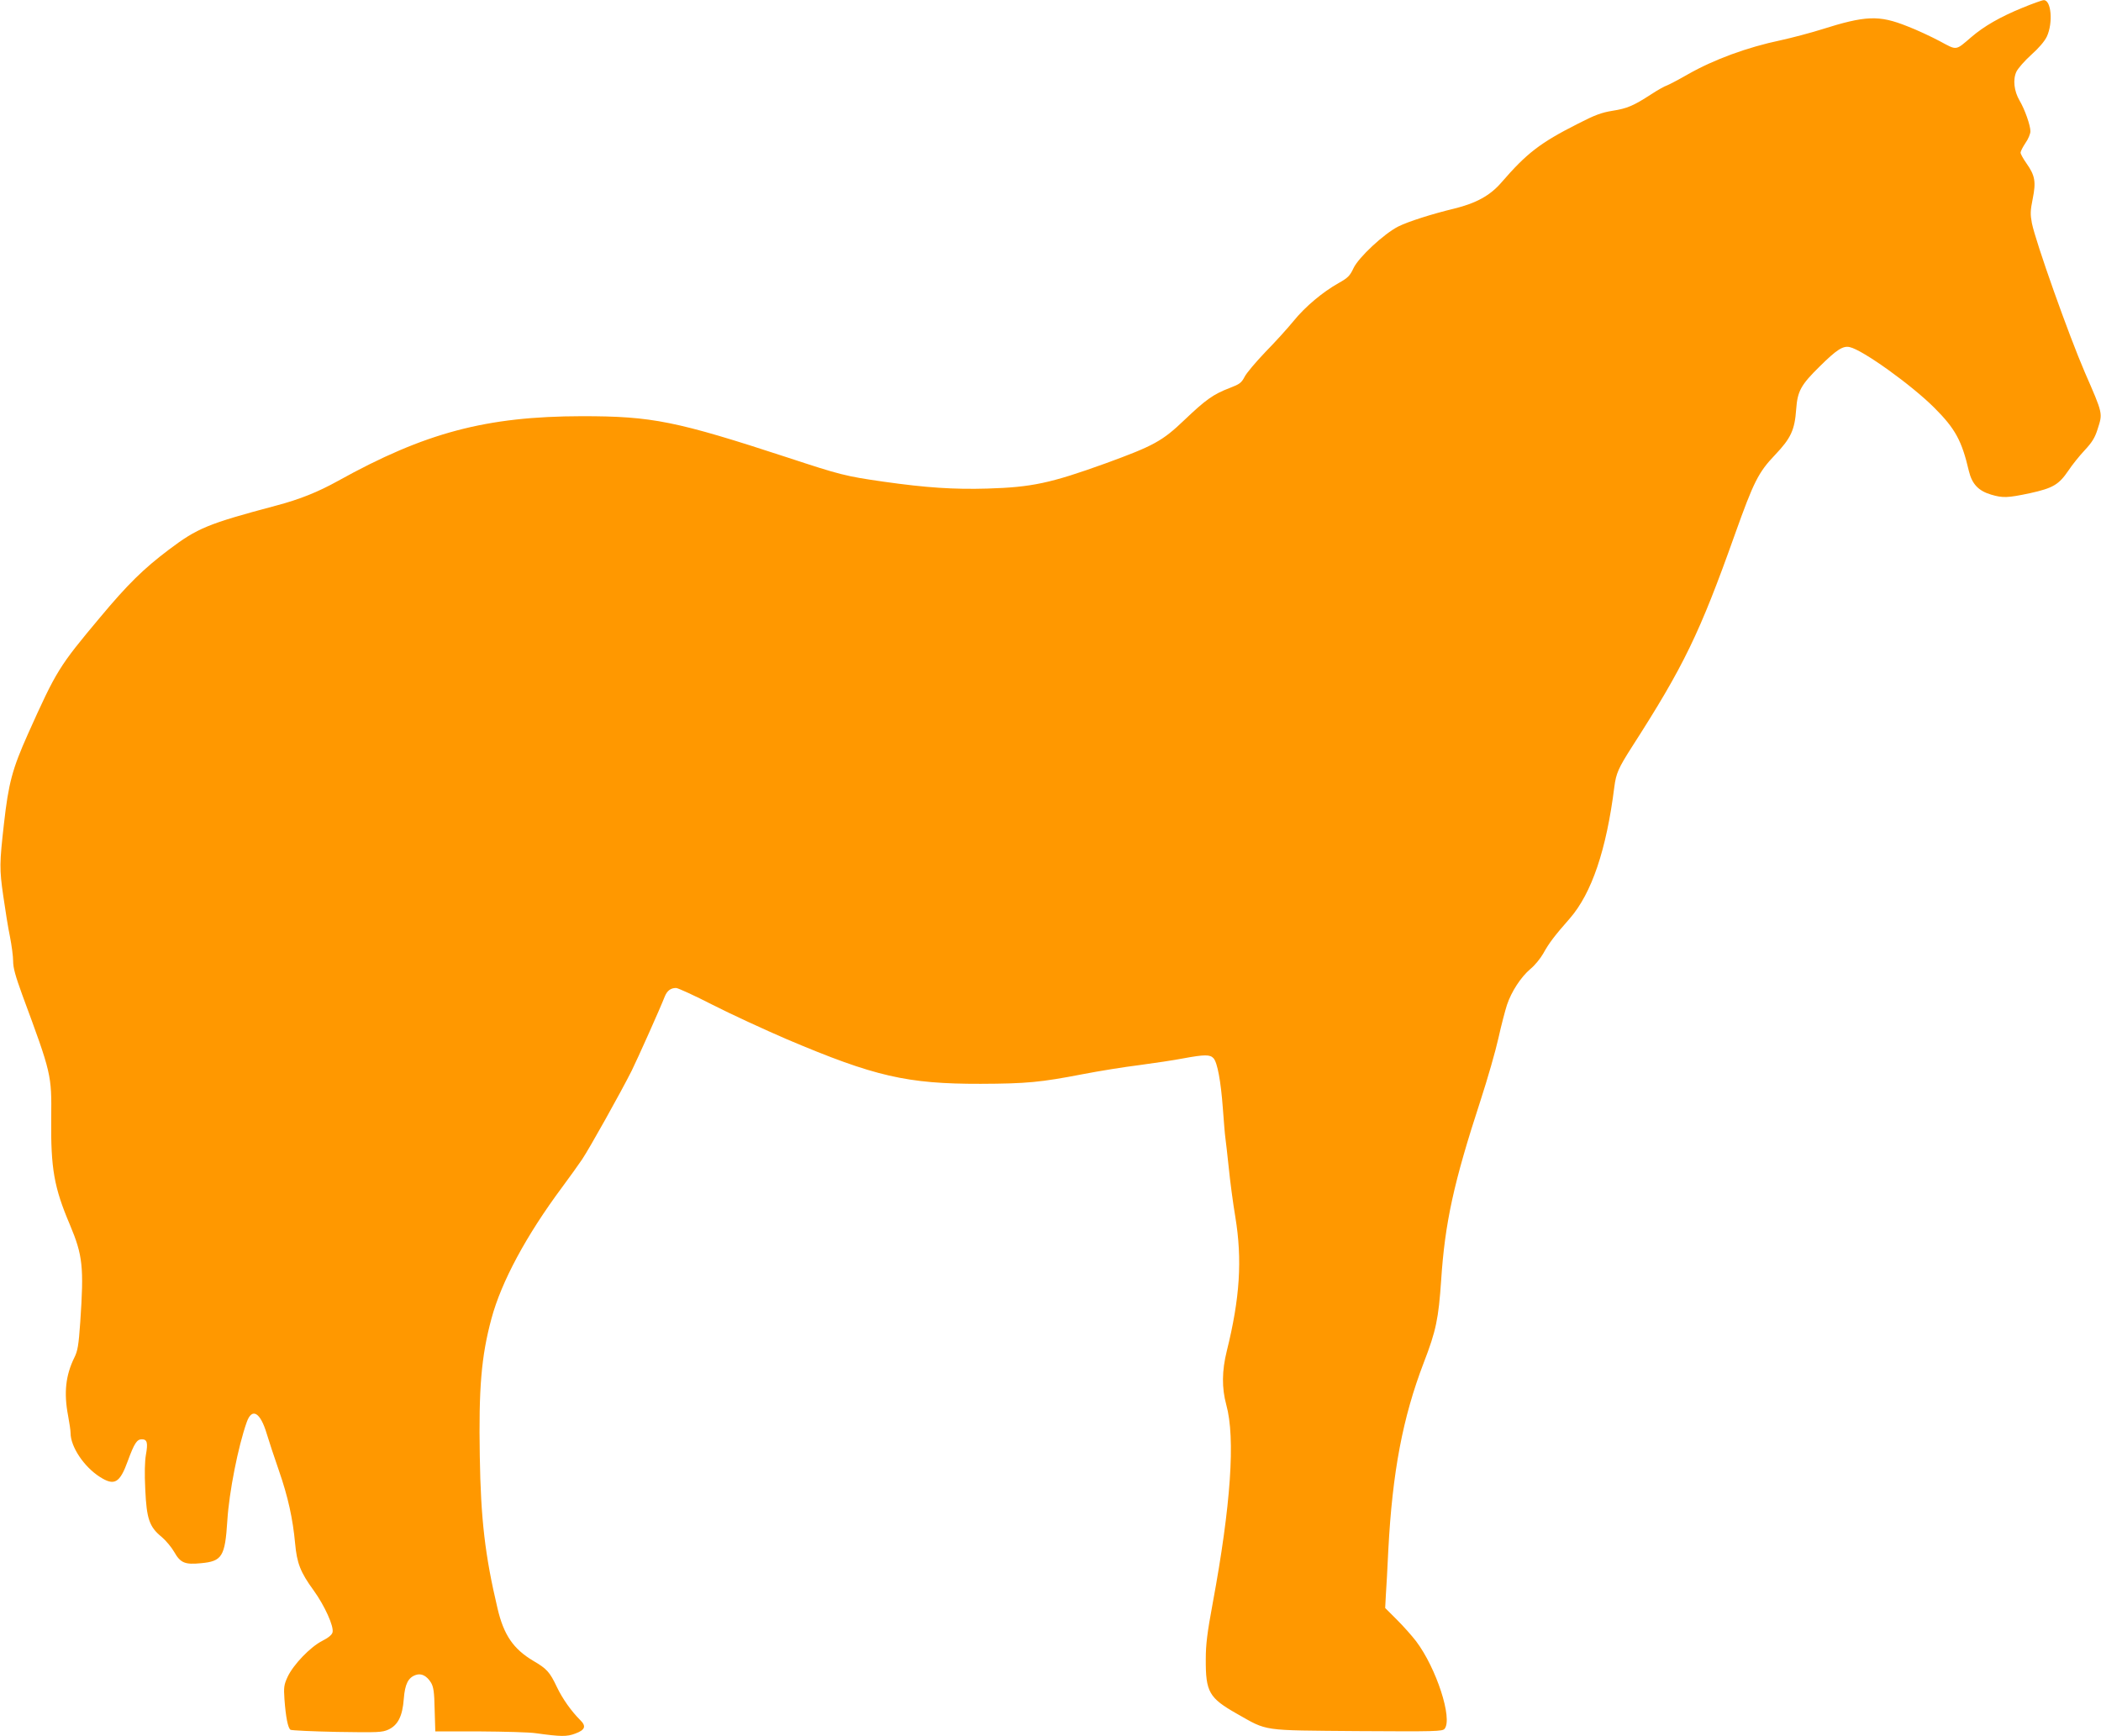 <?xml version="1.0" standalone="no"?>
<!DOCTYPE svg PUBLIC "-//W3C//DTD SVG 20010904//EN"
 "http://www.w3.org/TR/2001/REC-SVG-20010904/DTD/svg10.dtd">
<svg version="1.0" xmlns="http://www.w3.org/2000/svg"
 width="1280pt" height="1058pt" viewBox="0 0 1280 1058"
 preserveAspectRatio="xMidYMid meet">
<g transform="translate(0,1058) scale(0.1,-0.1)"
fill="#ff9800" stroke="none">
<path d="M12320 10532 c-134 -55 -232 -111 -310 -178 -98 -84 -86 -82 -192
-25 -51 27 -140 69 -198 91 -173 69 -253 66 -525 -20 -67 -21 -177 -50 -245
-65 -205 -43 -407 -117 -567 -208 -54 -31 -111 -61 -126 -67 -16 -5 -60 -30
-98 -55 -108 -70 -146 -86 -235 -100 -68 -11 -108 -26 -213 -80 -229 -116
-310 -179 -464 -357 -68 -79 -153 -126 -287 -159 -137 -33 -281 -79 -341 -109
-87 -44 -242 -188 -273 -254 -22 -47 -34 -59 -91 -91 -96 -54 -203 -143 -275
-232 -35 -43 -112 -128 -171 -188 -58 -61 -116 -129 -127 -152 -19 -36 -30
-44 -90 -67 -100 -38 -147 -72 -276 -195 -135 -129 -186 -157 -482 -265 -333
-120 -447 -145 -719 -153 -201 -6 -372 5 -632 42 -231 33 -265 42 -578 145
-687 225 -831 254 -1260 254 -583 -1 -956 -100 -1487 -395 -121 -67 -230 -111
-373 -149 -421 -112 -482 -138 -656 -269 -155 -117 -251 -211 -421 -415 -248
-296 -264 -321 -438 -709 -95 -213 -118 -298 -146 -547 -27 -239 -28 -275 -4
-440 12 -85 30 -197 41 -249 10 -51 19 -118 19 -147 0 -42 14 -91 56 -207 178
-481 179 -485 176 -752 -3 -305 17 -420 114 -648 78 -186 86 -256 63 -592 -10
-144 -16 -177 -36 -217 -53 -108 -65 -215 -38 -355 8 -43 15 -90 15 -105 0
-83 81 -205 178 -267 89 -57 122 -38 171 98 39 106 55 131 85 131 33 0 38 -22
25 -94 -7 -40 -9 -114 -4 -211 8 -180 25 -229 100 -290 26 -22 60 -63 76 -91
38 -67 65 -79 164 -69 128 12 146 40 160 260 11 175 66 452 118 599 32 91 83
61 122 -70 13 -43 46 -144 74 -224 56 -161 85 -294 99 -445 11 -120 32 -175
113 -286 67 -93 124 -219 115 -255 -4 -16 -25 -33 -64 -53 -72 -37 -175 -144
-210 -219 -22 -48 -24 -63 -19 -136 8 -108 21 -176 37 -186 6 -4 134 -10 283
-13 252 -4 275 -3 313 14 58 27 86 81 94 187 7 91 27 130 73 146 34 12 67 -5
93 -47 15 -26 20 -56 22 -164 l4 -133 271 0 c150 -1 304 -5 342 -11 152 -21
188 -22 240 -2 60 22 68 45 30 82 -54 54 -107 128 -142 201 -44 93 -62 112
-144 160 -121 72 -180 157 -218 320 -76 321 -102 543 -108 927 -7 414 9 608
71 838 60 224 212 507 430 800 45 61 100 137 122 170 44 65 236 409 302 540
37 75 174 381 202 453 14 35 36 52 69 52 11 0 112 -46 223 -103 112 -57 316
-151 453 -210 533 -226 731 -272 1180 -271 279 1 364 9 623 59 98 19 253 44
343 55 90 12 211 30 268 41 130 24 163 24 184 1 24 -26 45 -142 57 -305 6 -78
12 -158 15 -177 3 -19 12 -102 21 -185 8 -82 26 -217 40 -300 43 -261 28 -495
-52 -817 -30 -121 -31 -225 -3 -328 56 -202 28 -612 -83 -1210 -33 -178 -42
-249 -42 -340 -1 -200 20 -236 189 -332 191 -108 143 -101 736 -106 478 -3
517 -2 530 14 50 61 -50 370 -174 534 -23 30 -74 88 -115 129 l-73 73 4 77 c3
42 10 166 15 276 25 476 88 808 216 1142 75 194 90 268 106 502 23 350 76 594
240 1096 43 132 92 303 109 380 17 77 41 168 52 202 27 81 85 170 143 219 26
21 61 64 78 94 36 65 68 107 162 214 133 153 223 418 271 801 11 84 25 115
108 245 314 489 412 690 627 1295 114 319 142 376 244 483 97 102 120 152 129
279 8 110 29 148 143 260 104 103 142 127 183 118 79 -17 377 -231 516 -370
127 -127 167 -200 210 -385 19 -79 58 -121 136 -144 71 -21 100 -20 237 9 140
31 175 52 233 137 23 35 68 91 100 125 44 47 62 76 78 127 32 100 34 91 -77
346 -99 229 -300 796 -323 910 -10 54 -10 75 5 149 21 104 14 142 -39 217 -19
27 -35 56 -35 64 0 8 14 35 30 59 17 24 30 56 30 71 0 36 -34 133 -66 187 -34
58 -42 129 -19 177 10 20 50 66 90 102 46 41 81 82 95 111 39 84 27 224 -19
222 -9 0 -68 -21 -131 -47z"/>
</g>
</svg>
